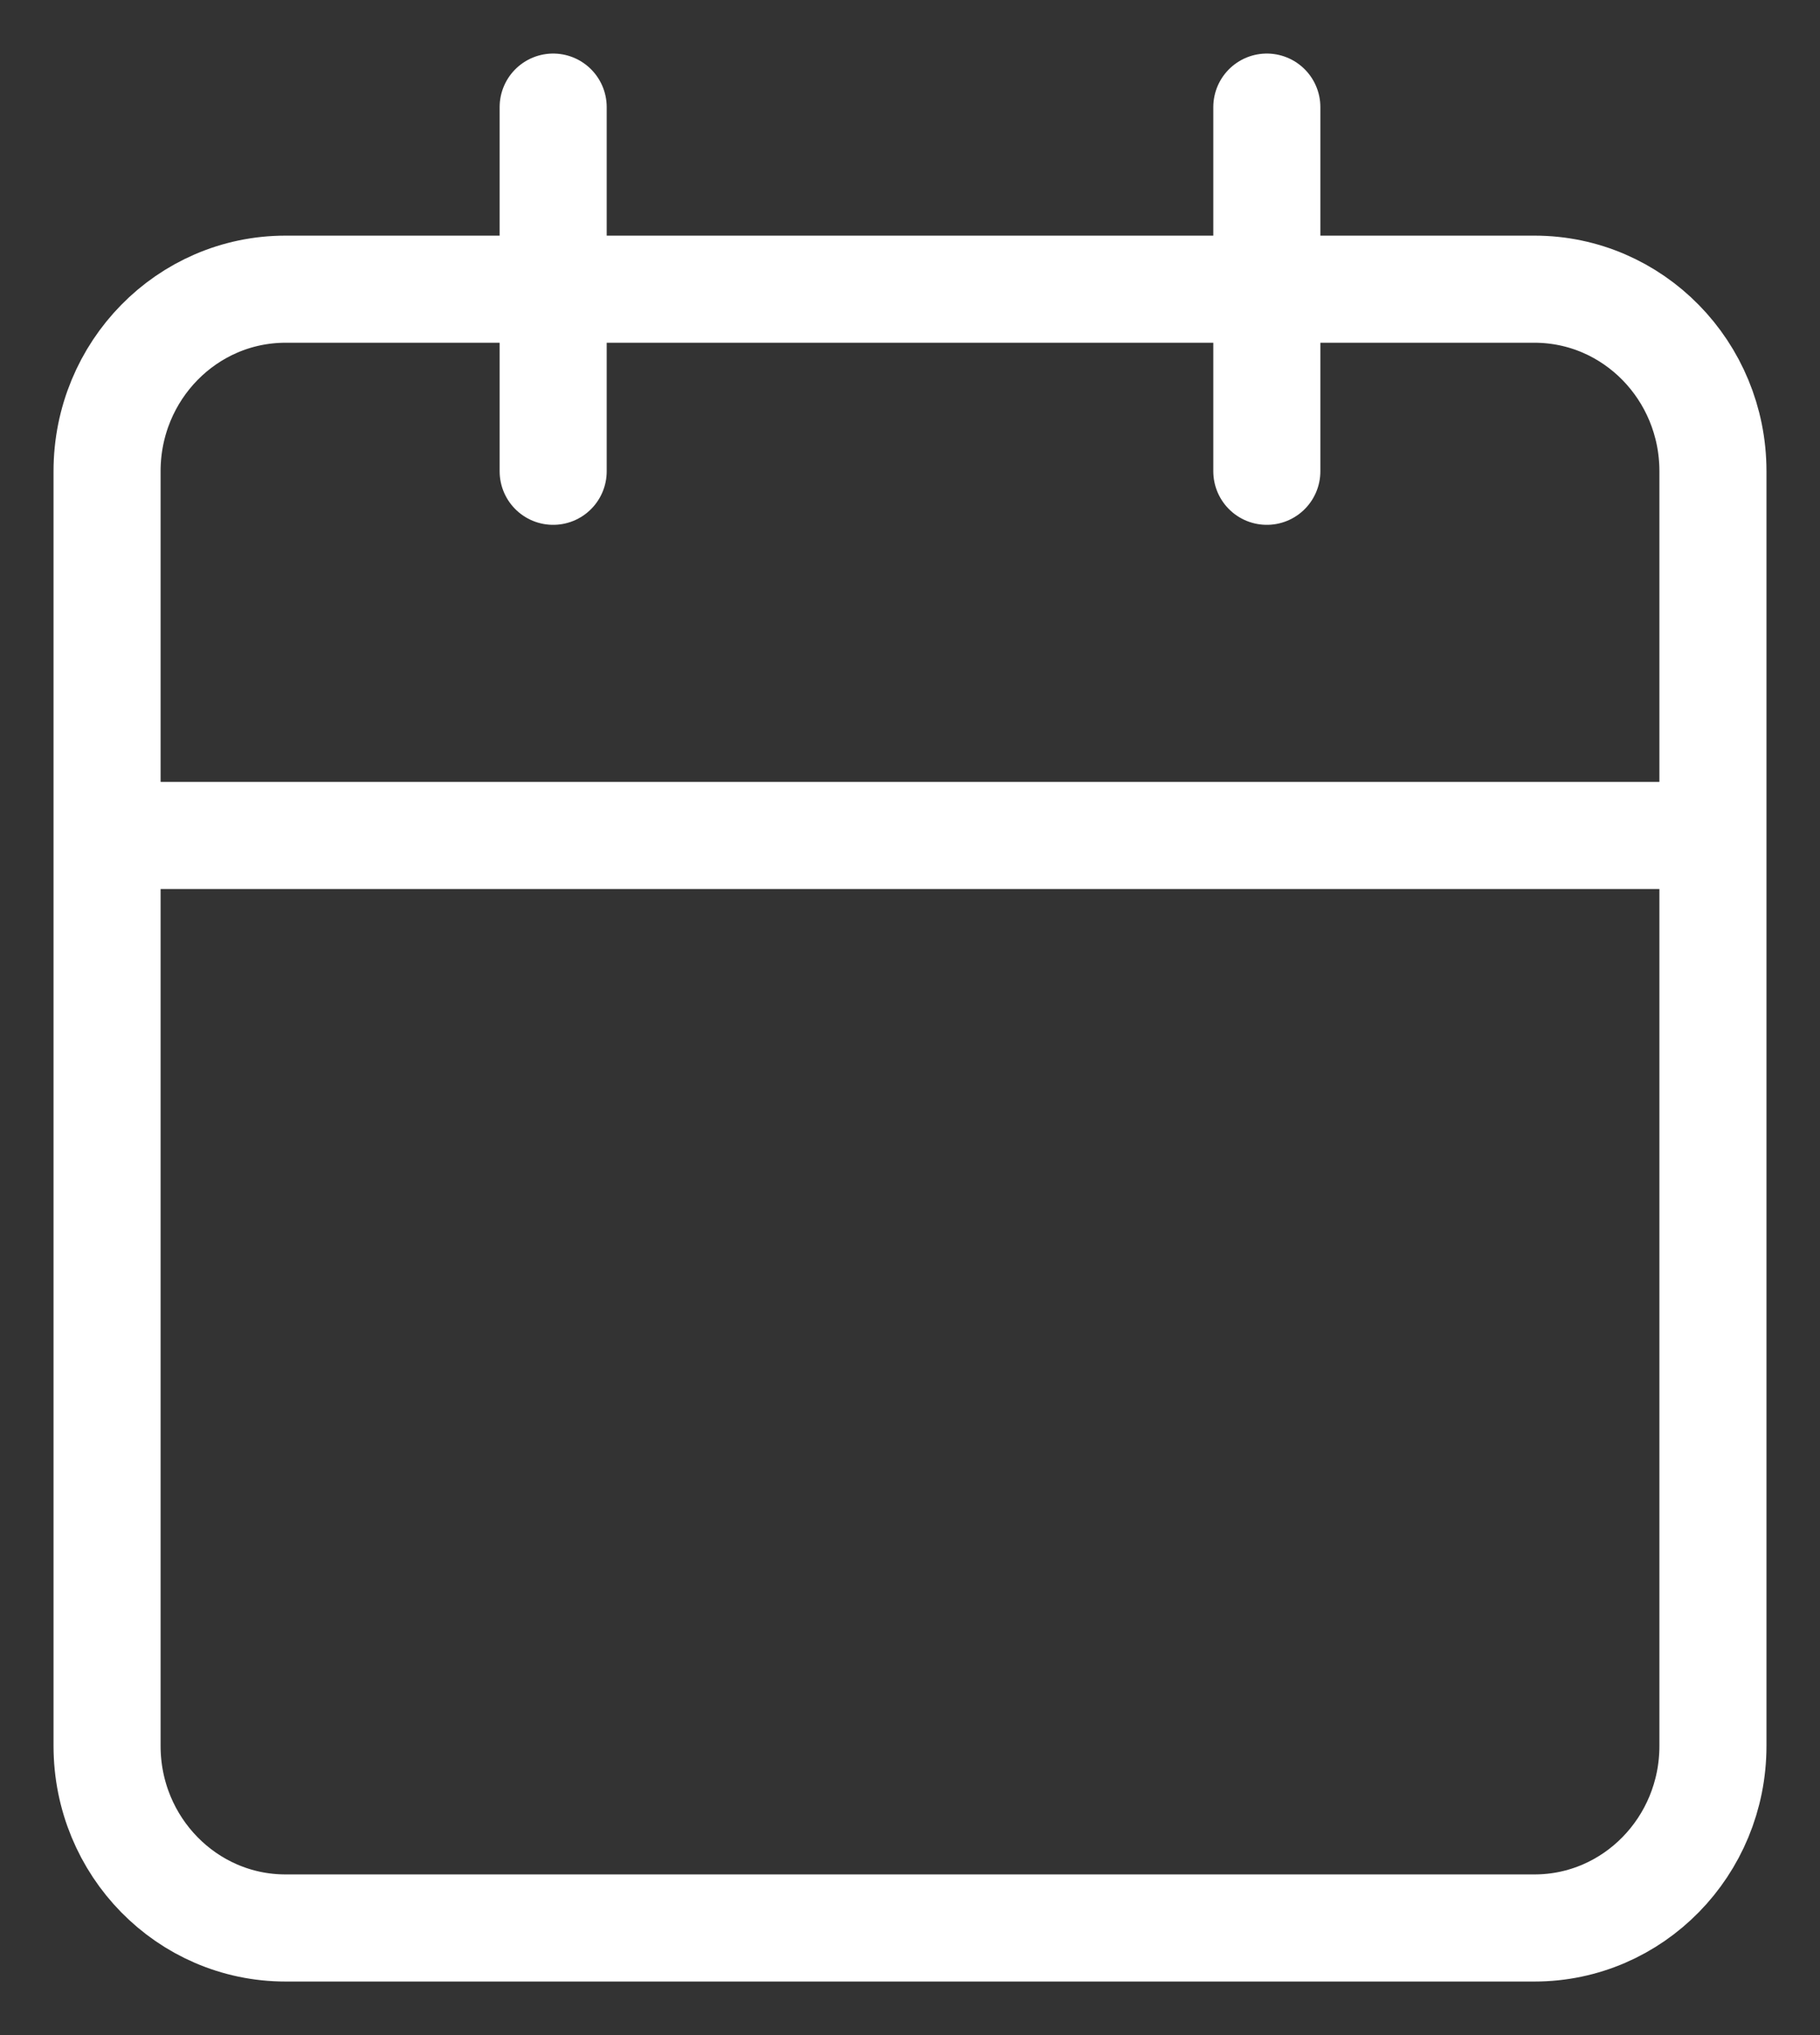 <svg width="17" height="19" viewBox="0 0 17 19" fill="none" xmlns="http://www.w3.org/2000/svg">
<rect x="0" y="0" width="17" height="19" fill="#333333" stroke="none"/>
<path d="M11.833 1V4.4M5.167 1V4.4M1 7.8H16M2.667 2.7H14.333C15.254 2.7 16 3.461 16 4.4V16.3C16 17.239 15.254 18 14.333 18H2.667C1.746 18 1 17.239 1 16.3V4.4C1 3.461 1.746 2.7 2.667 2.7Z" stroke="white" stroke-linecap="round" stroke-linejoin="round"/>
</svg>
